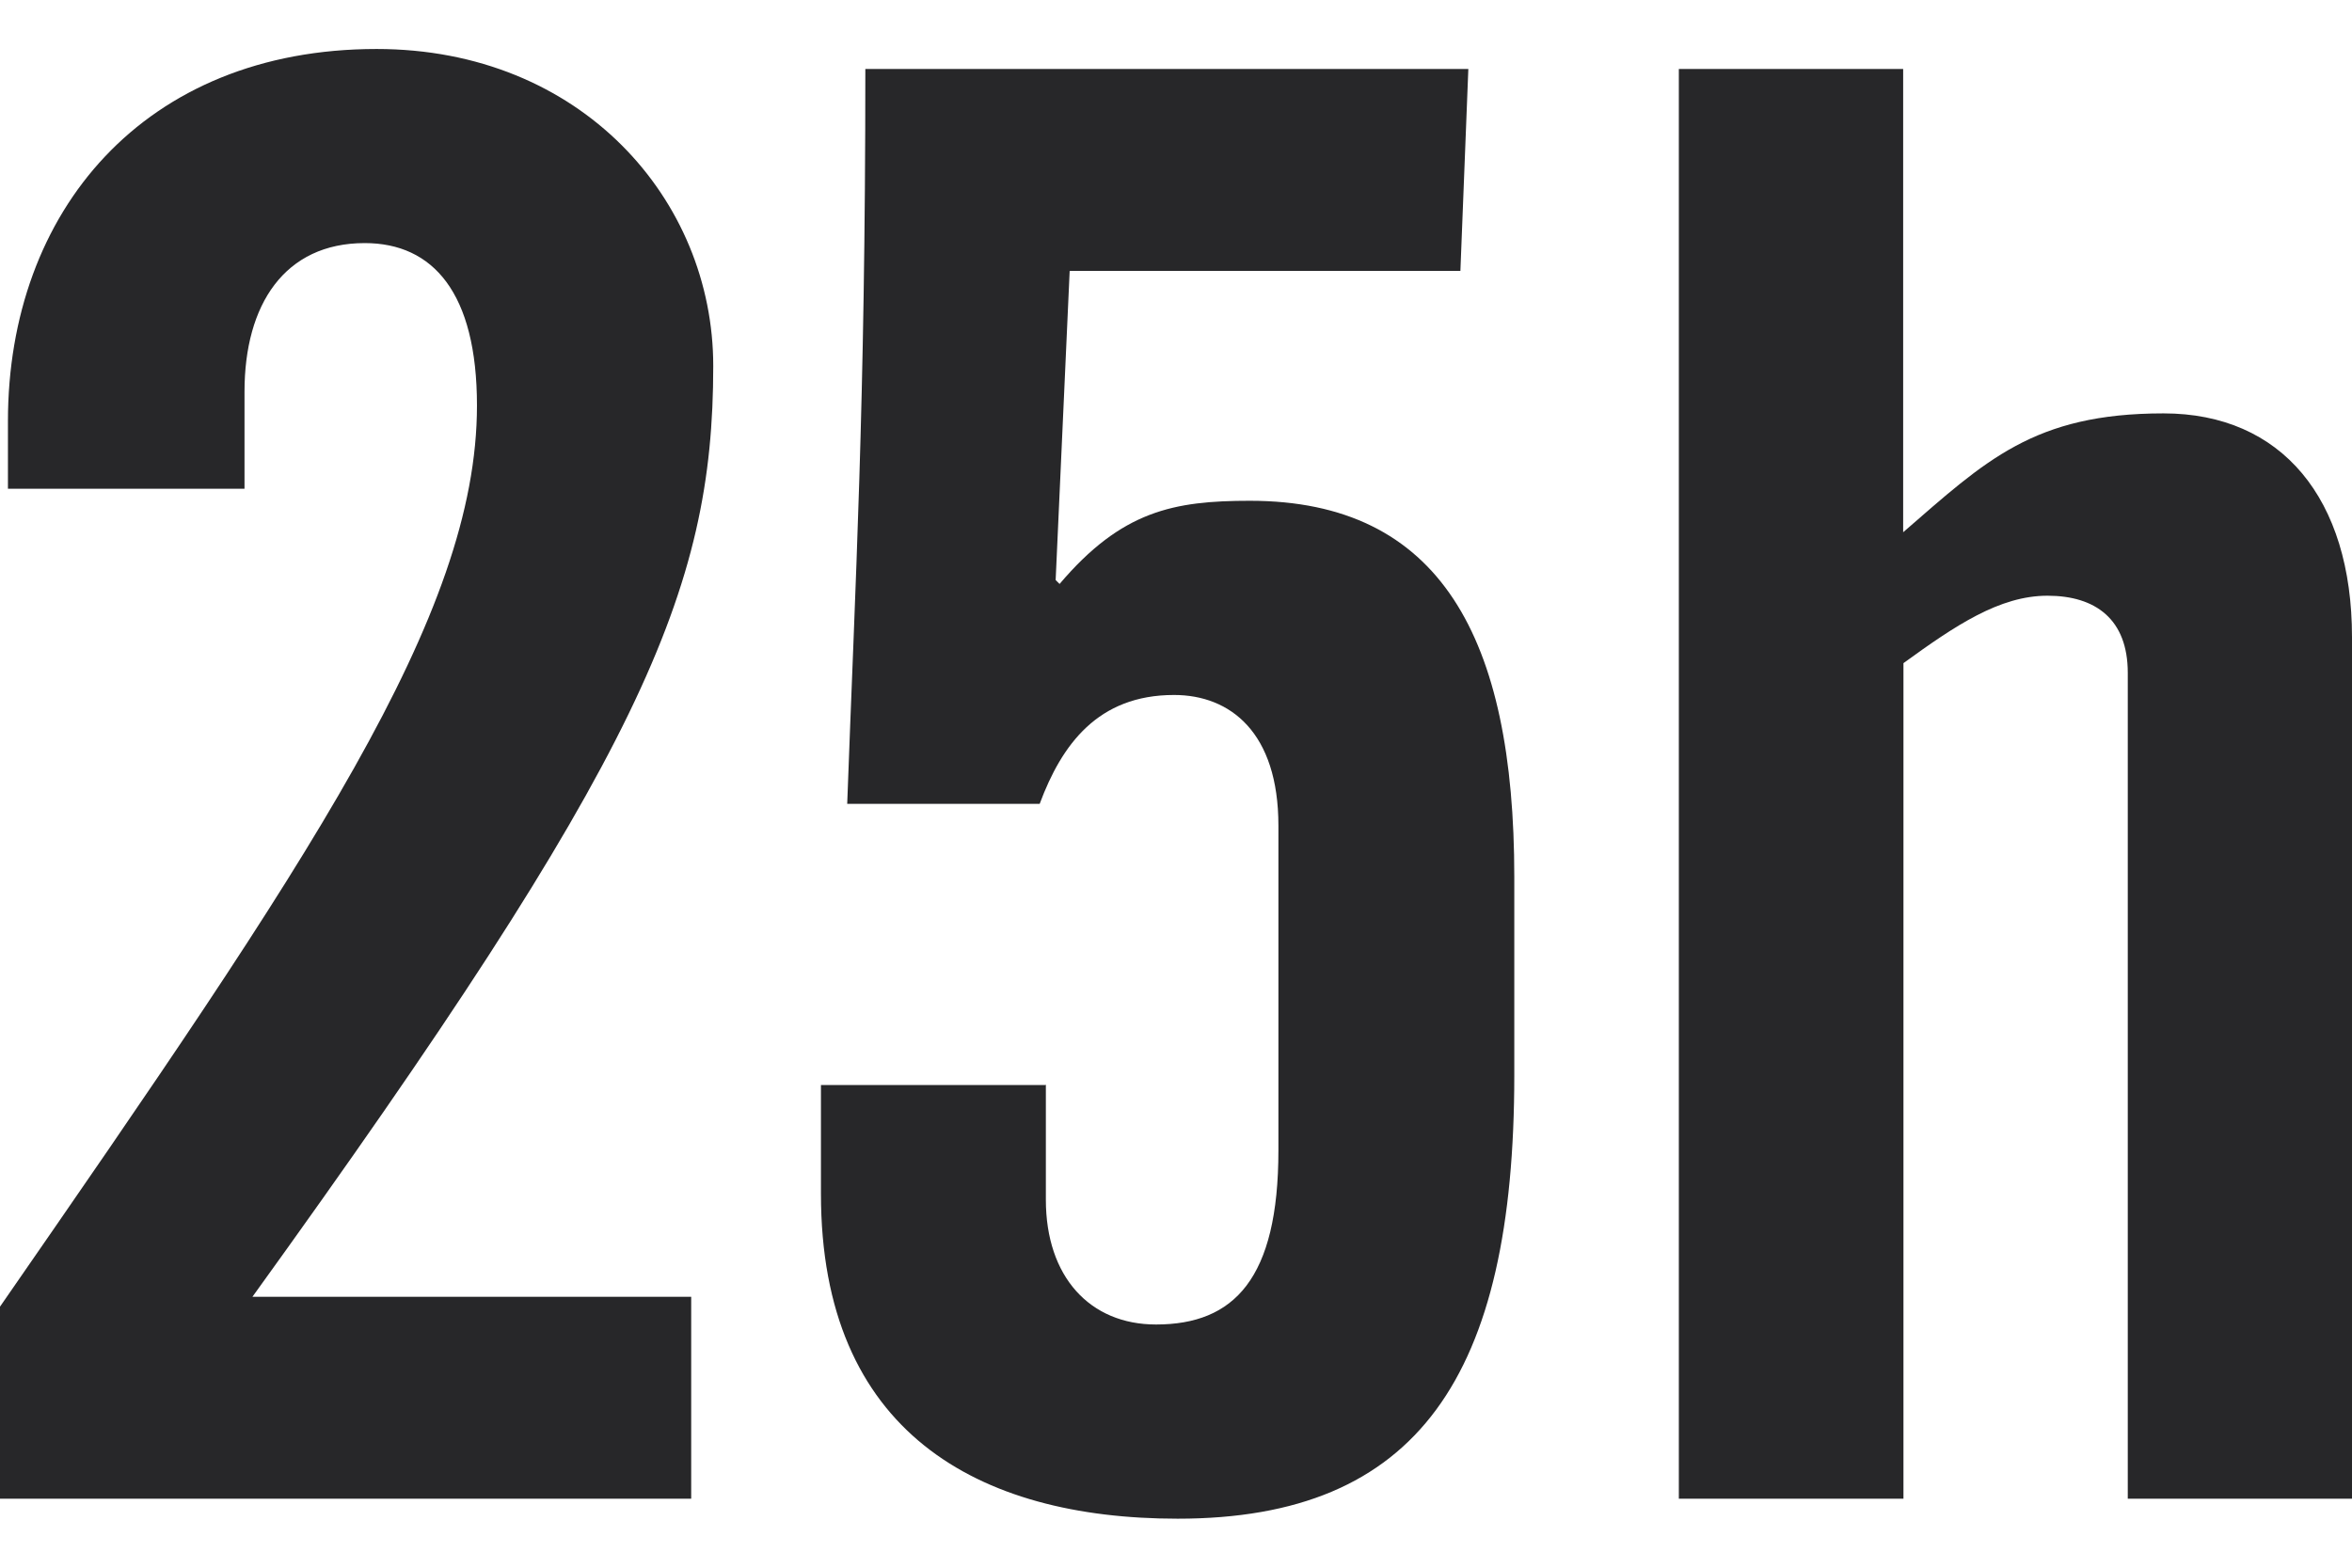 <svg width="24" height="16" viewBox="0 0 24 16" fill="none" xmlns="http://www.w3.org/2000/svg">
<path d="M0 15.296V13.336C3.147 8.79 4.867 6.284 4.867 4.139C4.867 2.988 4.418 2.481 3.722 2.481C2.904 2.481 2.495 3.108 2.495 3.997V4.988H0.081V4.299C0.081 2.157 1.471 0.5 3.843 0.5C5.929 0.5 7.278 2.037 7.278 3.735C7.278 6.037 6.541 7.738 2.576 13.235H7.053V15.296H0Z" fill="#272729"/>
<path d="M10.672 11.071V12.244C10.672 13.031 11.121 13.518 11.796 13.518C12.592 13.518 13.045 13.052 13.045 11.741V8.426C13.045 7.475 12.554 7.093 11.98 7.093C11.203 7.093 10.834 7.599 10.609 8.204H8.645C8.727 5.941 8.83 4.16 8.83 0.704H14.983L14.902 2.765H10.915L10.772 5.92L10.812 5.96C11.446 5.213 11.977 5.111 12.754 5.111C14.696 5.111 15.452 6.506 15.452 8.951V10.972C15.452 14.043 14.471 15.5 12.017 15.5C9.972 15.5 8.377 14.611 8.377 12.185V11.074H10.665L10.672 11.071Z" fill="#272729"/>
<path d="M17.131 15.296V0.704H19.42V5.432C20.26 4.704 20.75 4.219 22.077 4.219C23.282 4.219 24 5.089 24 6.503V15.296H21.712V6.867C21.712 6.321 21.384 6.08 20.893 6.08C20.403 6.08 19.954 6.383 19.423 6.768V15.296H17.134H17.131Z" fill="#272729"/>
</svg>
